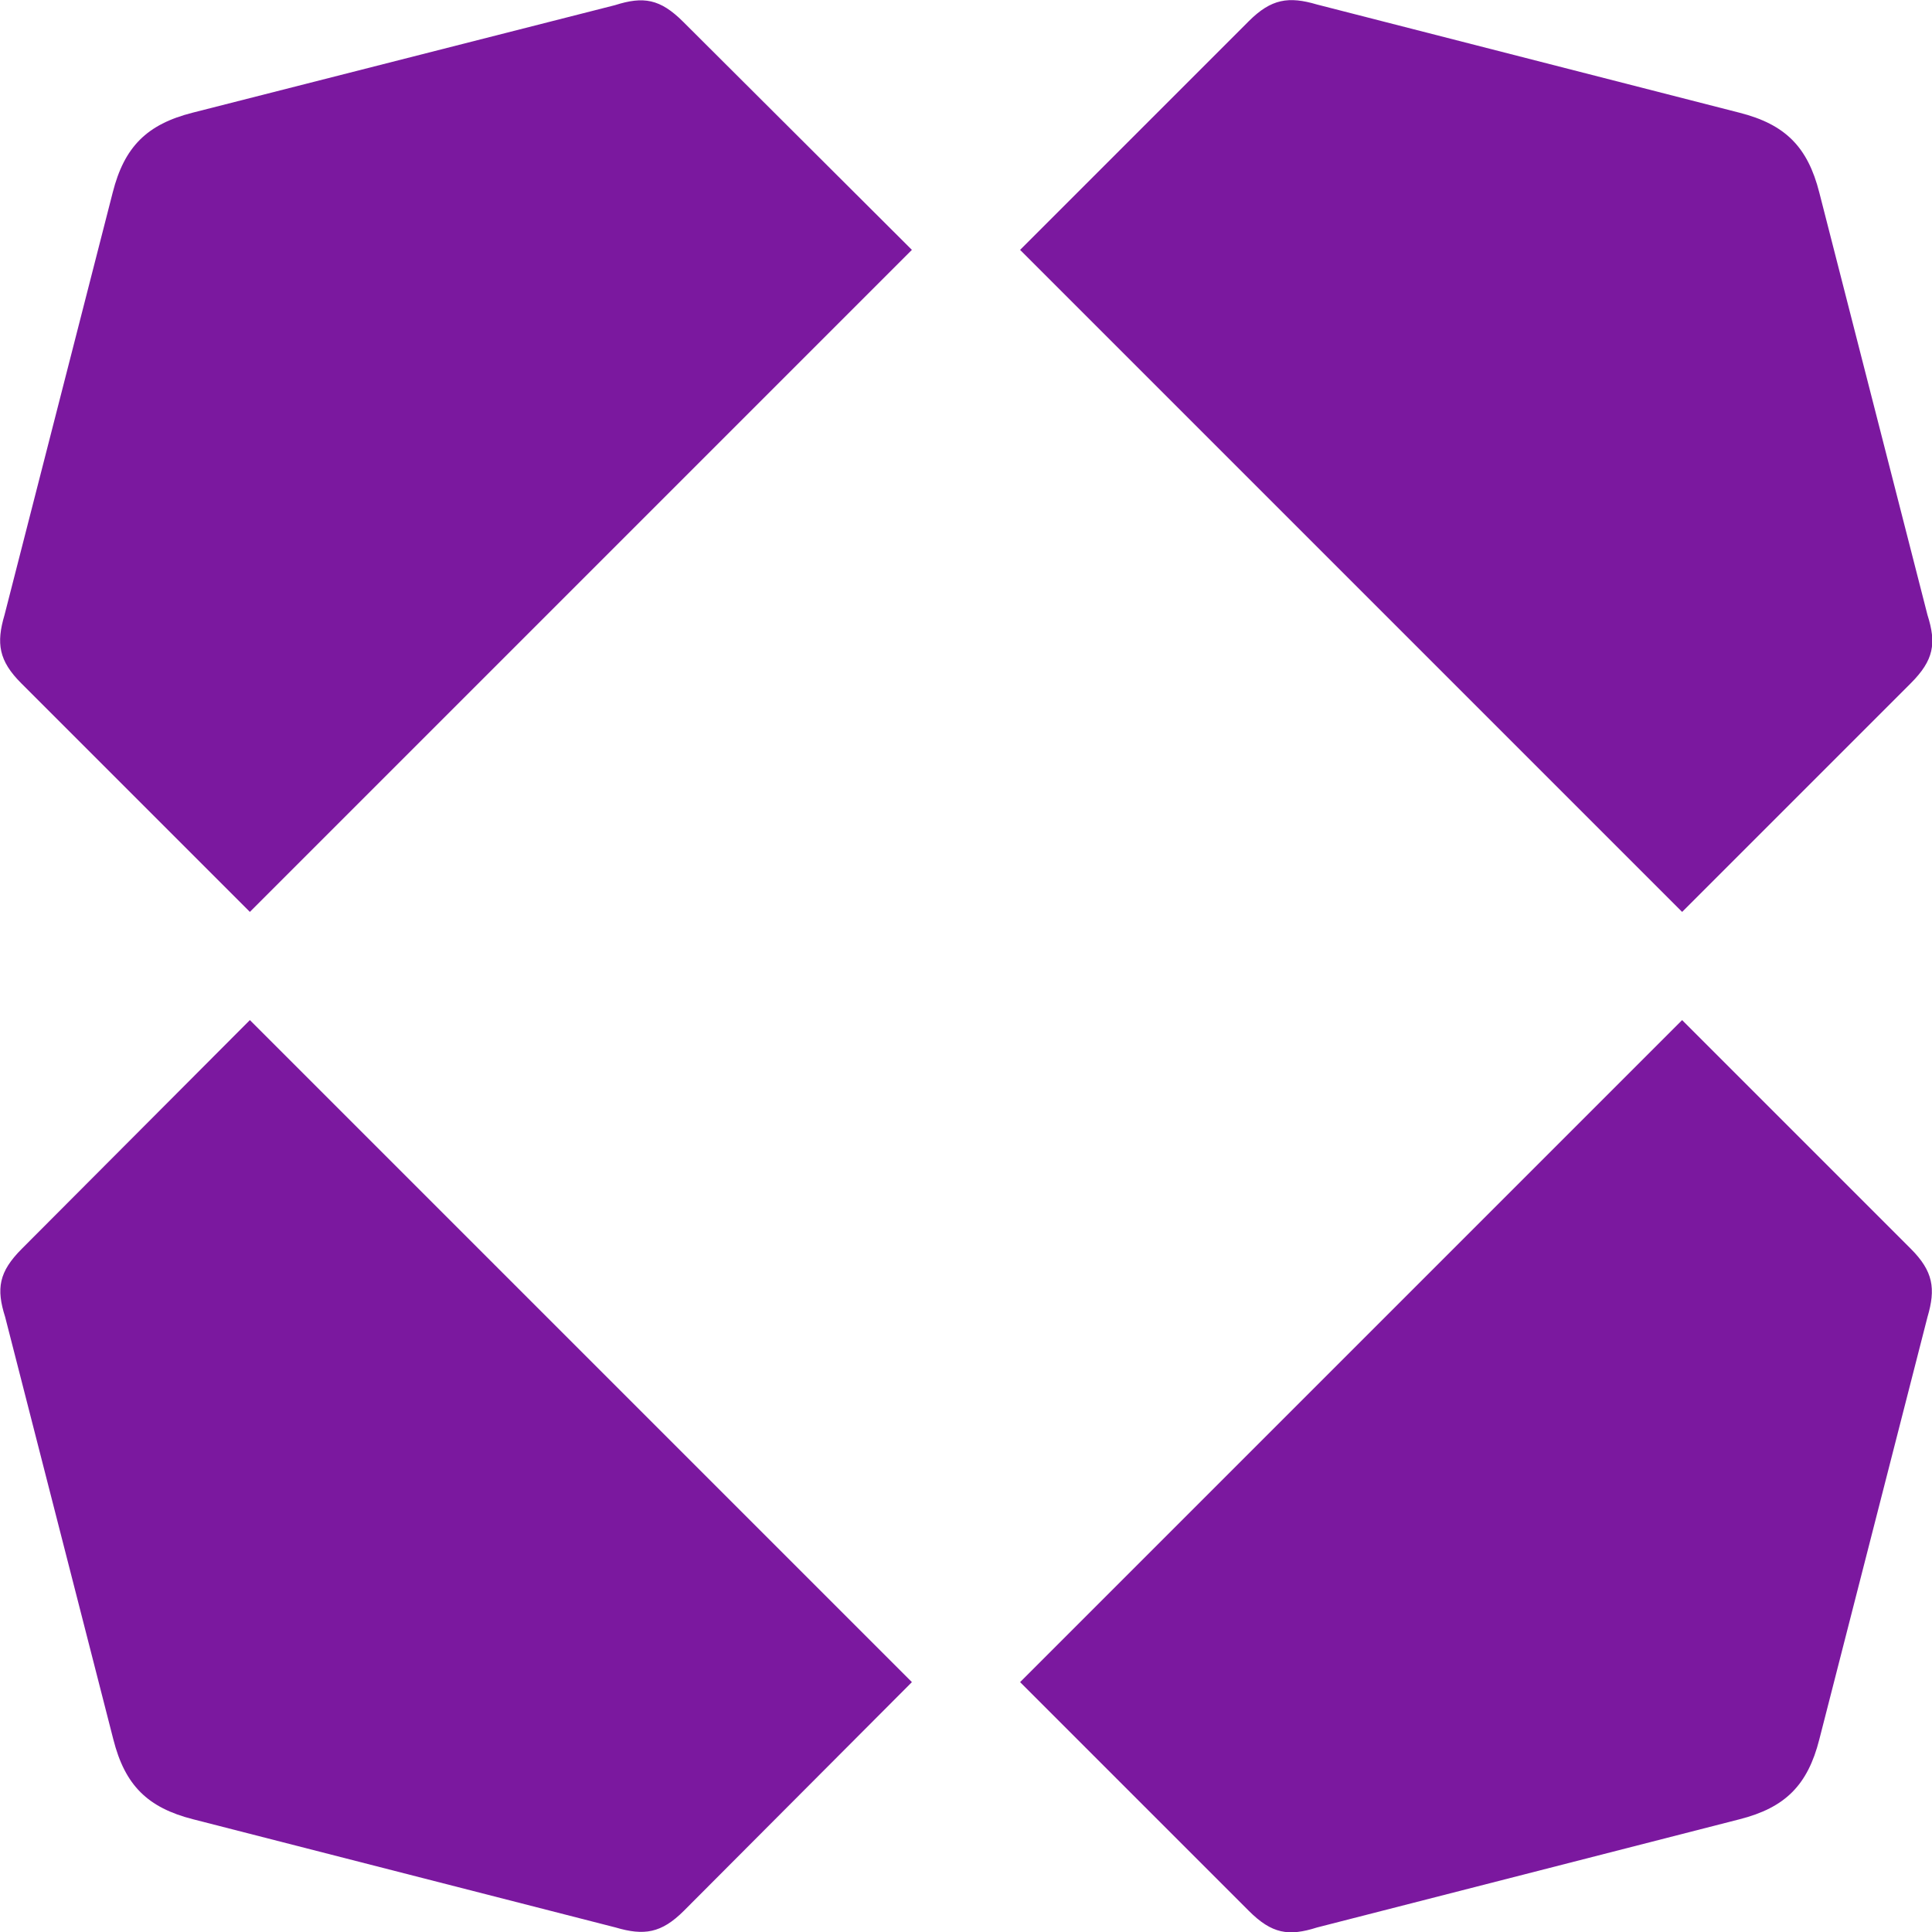 <!-- Generated by Synchron.io | https://synchron.io  -->
<svg xmlns="http://www.w3.org/2000/svg" viewBox="0 0 300 300">
  <path fill="#7b189f" d="M141.6 261.2 38.8 158.4 3.4 193.9c-3.6 3.6-4 6.2-2.6 10.6l16.8 65.6c1.8 7.1 5.3 10.6 12.4 12.4l65.6 16.8c4.4 1.3 7.1.9 10.6-2.6l35.4-35.5Zm16.8 0 35.5 35.5c3.6 3.6 6.2 4 10.6 2.6l65.6-16.8c7.1-1.8 10.6-5.3 12.4-12.4l16.8-65.6c1.3-4.4.9-7.1-2.6-10.6l-35.5-35.5-102.8 102.8Zm0-222.4 102.8 102.8 35.5-35.5c3.6-3.6 4-6.2 2.6-10.6l-16.8-65.6c-1.8-7.1-5.3-10.6-12.4-12.4L204.5.7c-4.4-1.3-7.1-.9-10.6 2.6l-35.5 35.5Zm-16.8 0L106.1 3.4c-3.6-3.6-6.2-4-10.6-2.6L29.9 17.5c-7.1 1.8-10.6 5.3-12.4 12.4L.7 95.5c-1.3 4.4-.9 7.1 2.6 10.6l35.5 35.5L141.6 38.8Z"/>
</svg>